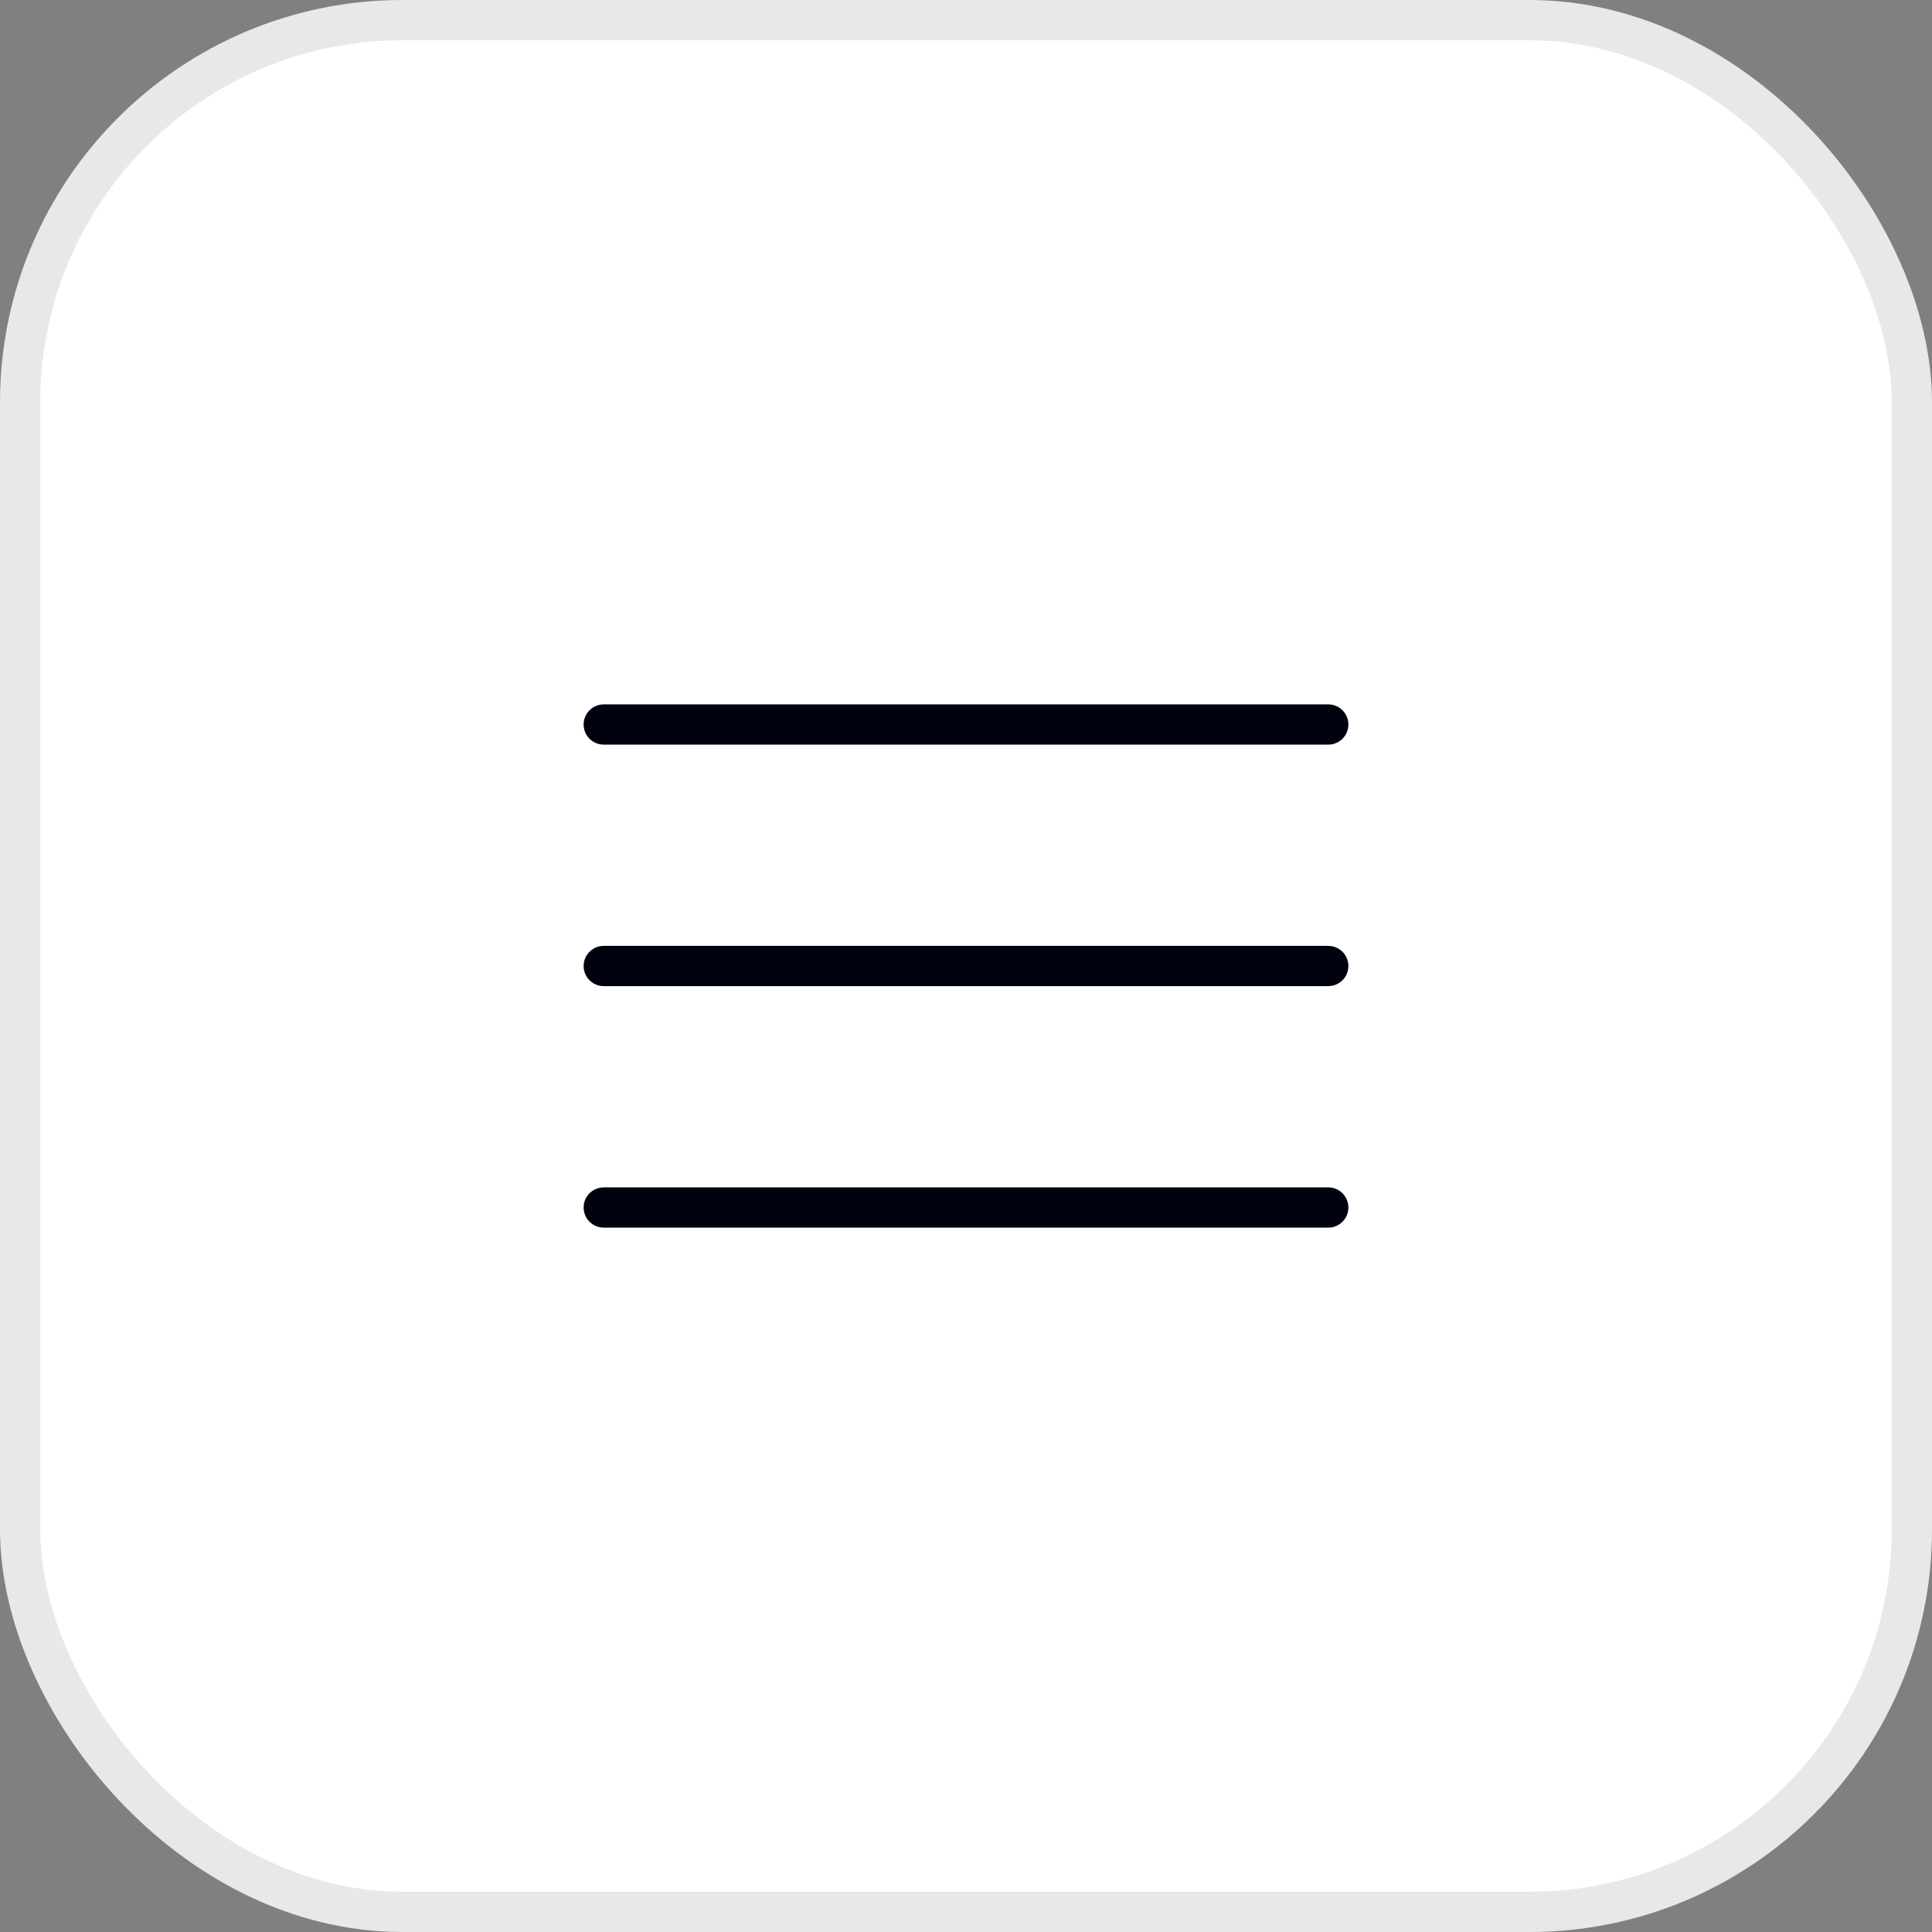 <?xml version="1.0" encoding="UTF-8"?>
<svg xmlns="http://www.w3.org/2000/svg" width="48" height="48" viewBox="0 0 48 48" fill="none">
  <rect x="0" y="0" width="48" height="48" fill="#808080" stroke="none"/>
  <rect x="0.5" y="0.5" width="47" height="47" rx="9.5" fill="white"></rect>
  <rect x="0.5" y="0.5" width="47" height="47" rx="9.5" stroke="#E8E8E8"></rect>
  <path d="M15 18H33" stroke="#00020F" stroke-linecap="round"></path>
  <path d="M15 24H33" stroke="#00020F" stroke-linecap="round"></path>
  <path d="M15 30H33" stroke="#00020F" stroke-linecap="round"></path>
</svg>
